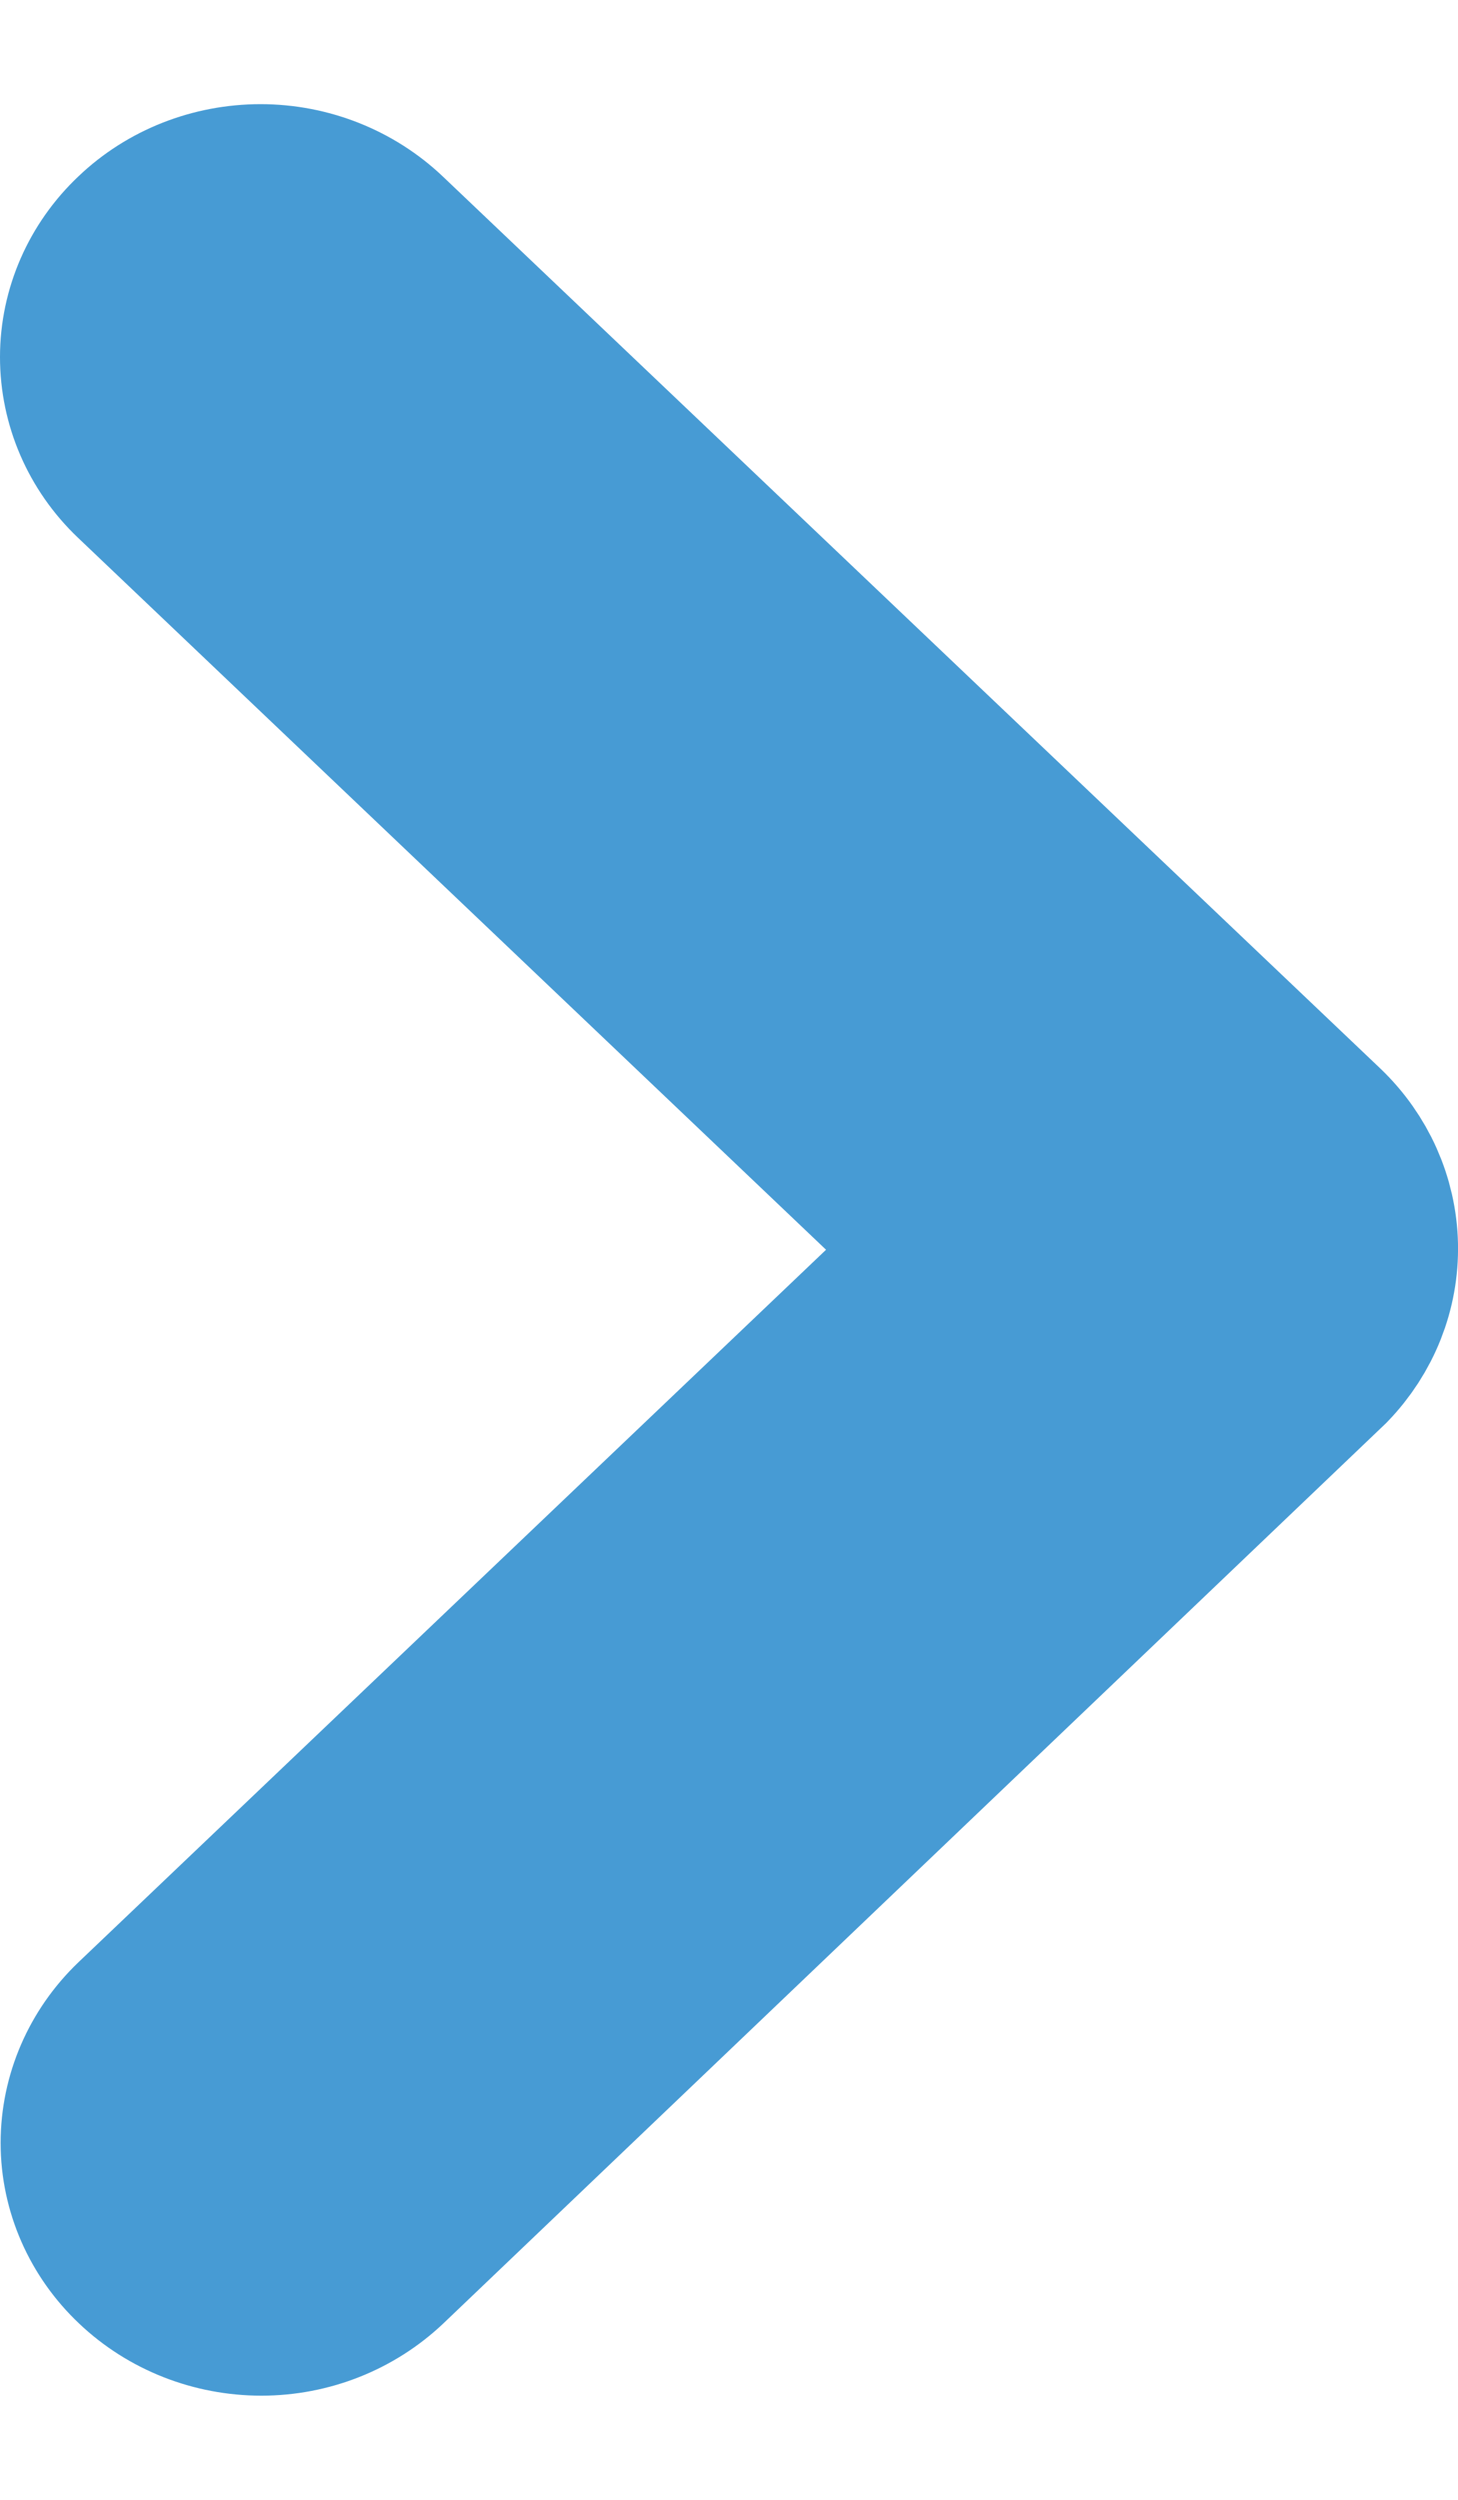 <svg xmlns="http://www.w3.org/2000/svg" width="7" height="12" viewBox="0 0 7 12" fill="none"><path d="M4.691 5.999L0.719 2.219C0.578 2.085 0.5 1.903 0.5 1.714C0.5 1.524 0.58 1.342 0.721 1.209C0.861 1.075 1.052 1 1.251 1C1.45 1 1.641 1.076 1.782 1.21L6.282 5.491C6.418 5.621 6.496 5.796 6.5 5.979C6.504 6.163 6.434 6.34 6.303 6.476L1.785 10.79C1.644 10.924 1.454 11 1.255 11C1.056 11 0.865 10.925 0.724 10.791C0.583 10.658 0.503 10.476 0.503 10.287C0.503 10.097 0.582 9.915 0.722 9.781L4.691 5.999Z" fill="#479BD4" stroke="#479BD4"></path></svg>